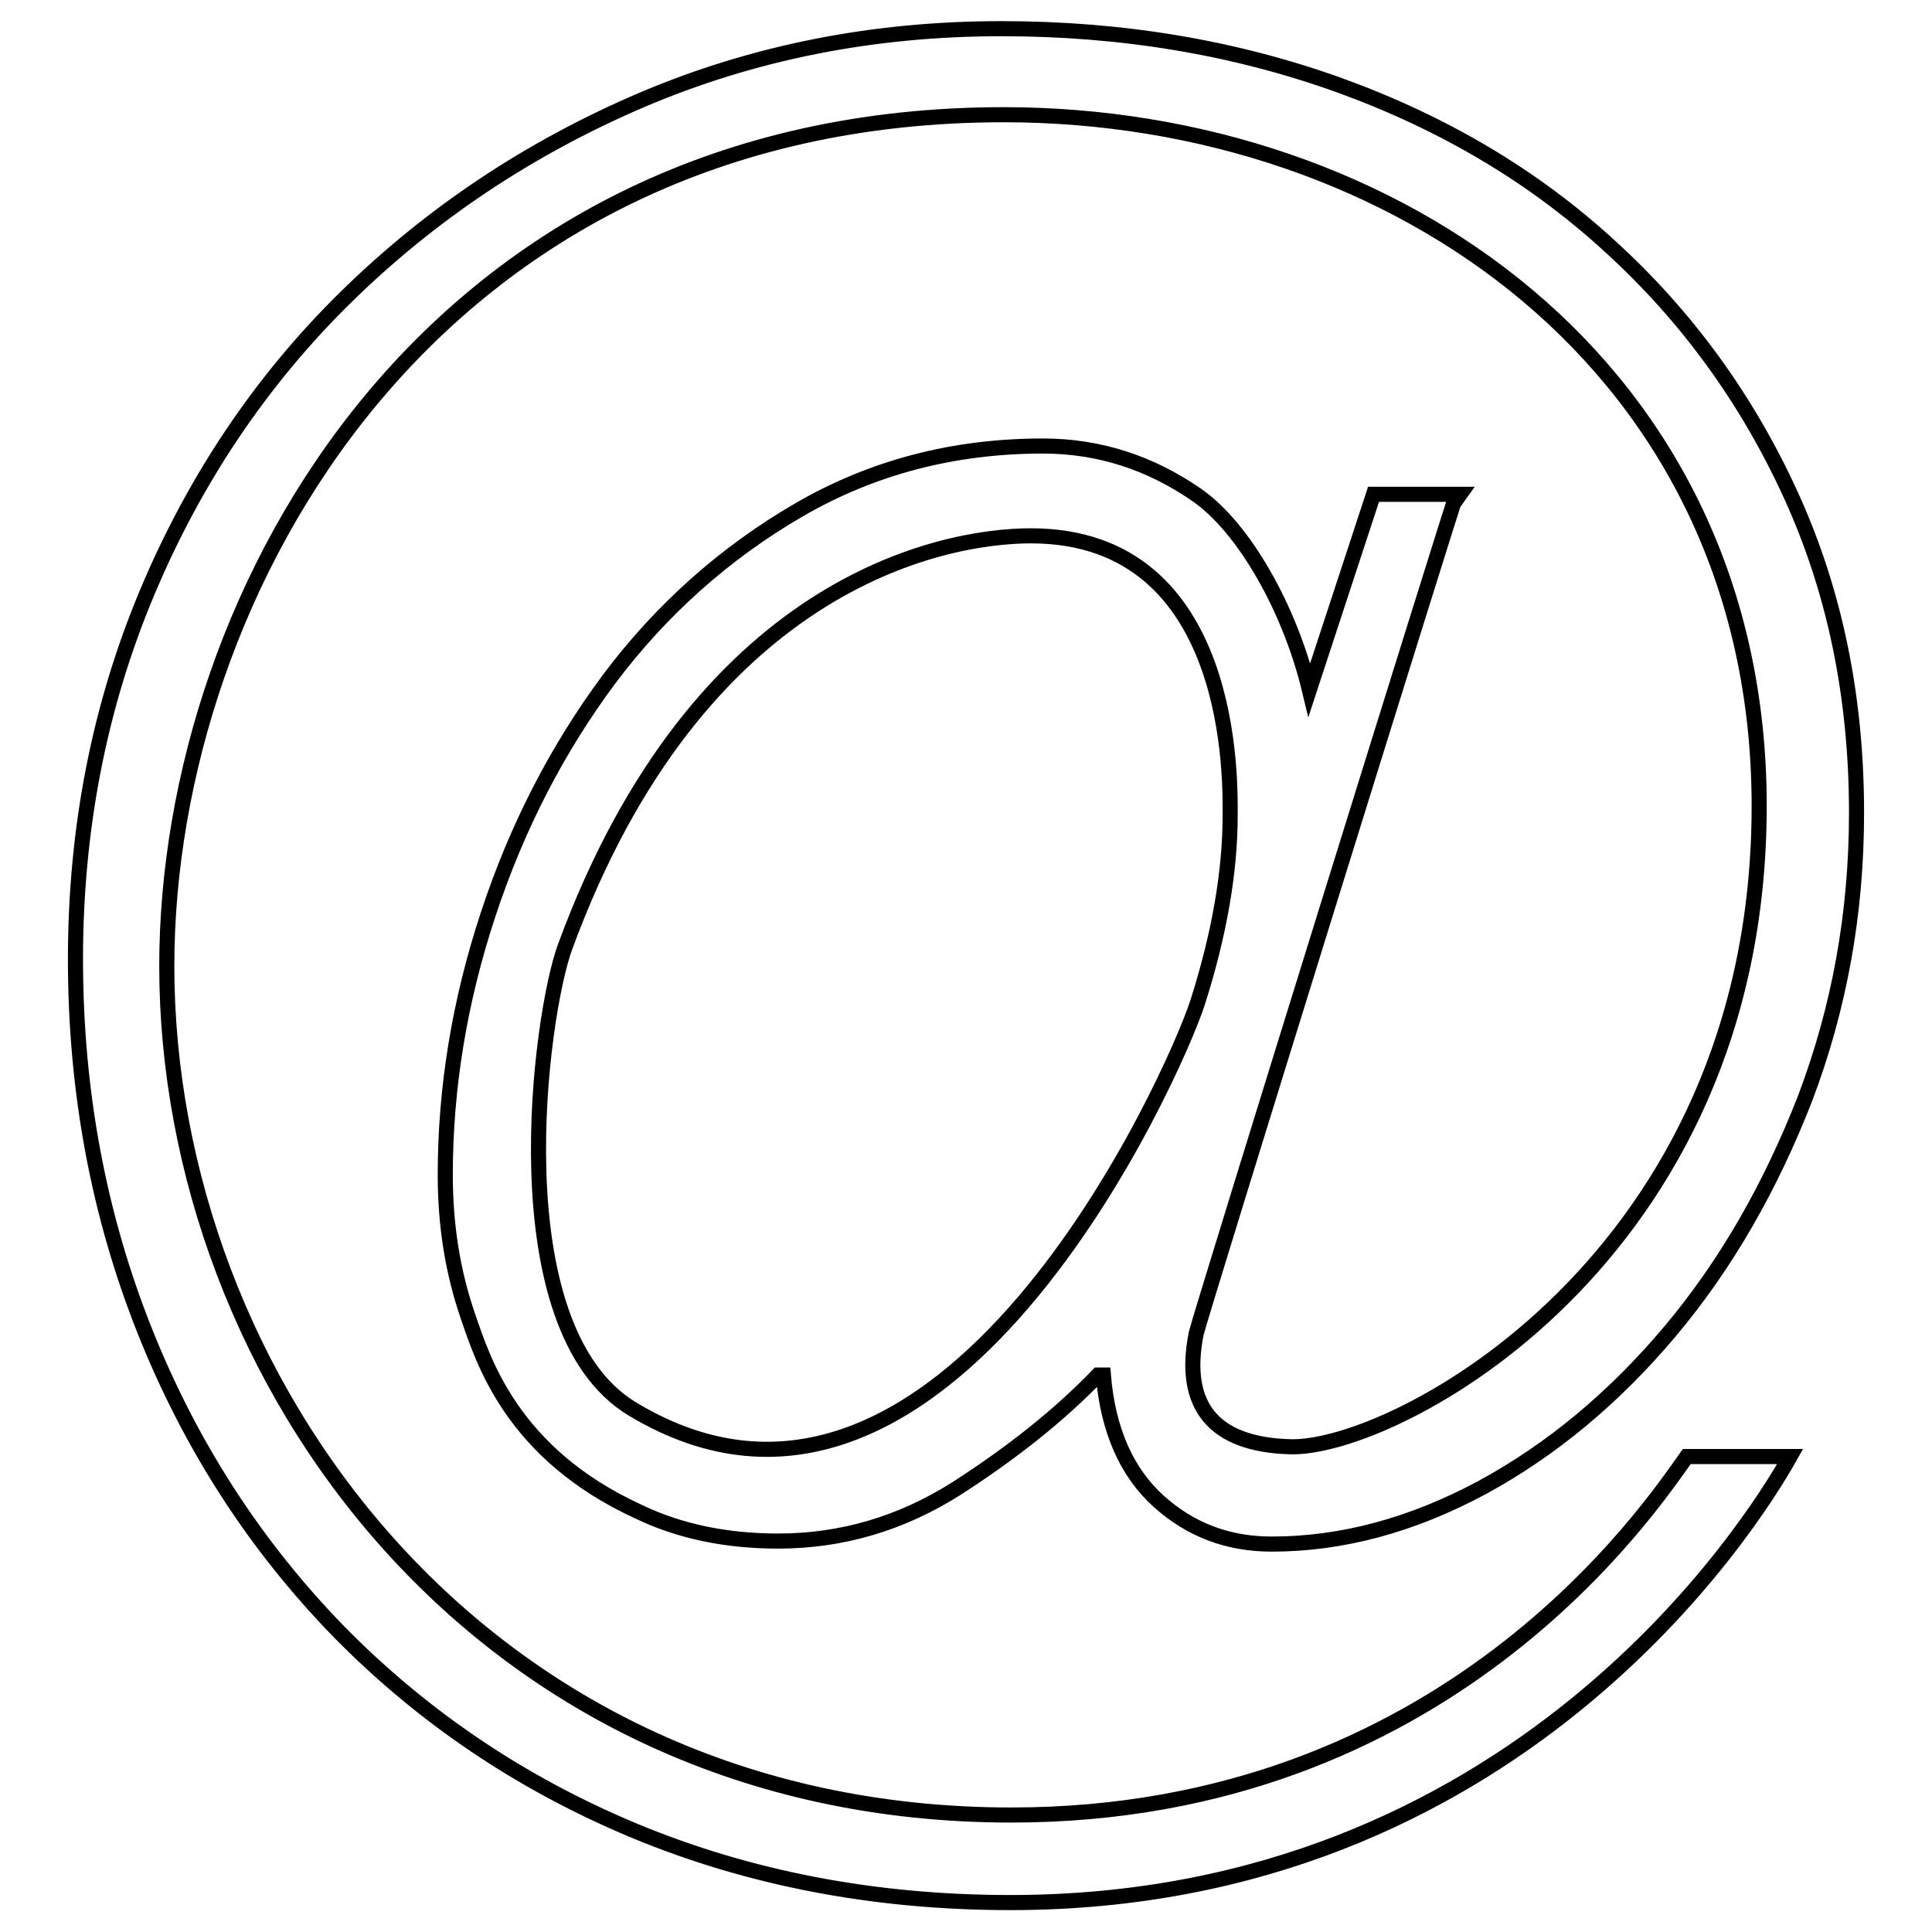 <?xml version="1.0" encoding="utf-8"?>
<!-- Svg Vector Icons : http://www.onlinewebfonts.com/icon -->
<!DOCTYPE svg PUBLIC "-//W3C//DTD SVG 1.1//EN" "http://www.w3.org/Graphics/SVG/1.1/DTD/svg11.dtd">
<svg version="1.1" xmlns="http://www.w3.org/2000/svg" xmlns:xlink="http://www.w3.org/1999/xlink" x="0px" y="0px" viewBox="0 0 256 256" enable-background="new 0 0 256 256" xml:space="preserve">
<g><g><path stroke-width="2" fill-opacity="0" stroke="#000000"  d="M158.5,176.7c-1.9,9.6,2.3,14.7,12.4,15c13.6,0.5,62.2-24.7,62.2-84.9c0-58.1-48.3-91.6-100.1-91.6C57.3,15.2,22.1,78.4,22.1,128c0,54.4,41.3,112.5,111.9,112.5c57.6,0,84.6-40.6,89.5-47.5h13.7c-5.1,9.1-36.5,59.1-103.3,59.1c-18,0-34.6-3.2-49.8-9.5C69,236.3,56,227.5,44.9,216.2c-11-11.3-19.6-24.5-25.7-39.8c-6.1-15.3-9.2-31.7-9.2-49.3c0-17.4,3.2-33.6,9.5-48.6c6.3-15,15.1-28.1,26.3-39.1c11.2-11,24.2-19.7,39.1-26.1c15-6.4,30.9-9.5,47.8-9.5c16,0,30.9,2.5,44.8,7.5c13.8,5,25.8,12.1,35.9,21.4c10.1,9.2,18.1,20.2,23.9,32.9c5.8,12.7,8.7,26.7,8.7,42.1c0,13.4-2.3,25.9-6.8,37.8c-4.6,11.8-10.5,22.1-17.9,30.9c-7.4,8.8-15.7,15.7-24.9,20.7c-9.3,5-18.6,7.5-27.9,7.5c-5.8,0-10.8-1.9-15-5.7c-4.2-3.8-6.7-9.4-7.3-16.7h-0.7c-5.1,5.3-11.4,10.3-18.7,15c-7.4,4.7-15.3,7-23.7,7c-6.9,0-13.1-1.3-18.5-3.9c-16.8-7.7-20.6-20.1-22.6-25.9c-2-5.8-3-12-3-18.7c0-11.6,1.9-23.1,5.7-34.6c3.8-11.5,9.1-21.8,16-31.1c6.9-9.2,15.3-16.7,25.1-22.4c9.8-5.7,20.6-8.5,32.4-8.5c7.4,0,14.2,2.2,20.4,6.5c6.2,4.3,12.3,15,14.9,25.8l8.5-25.9h11C192.8,65.7,159.1,174.1,158.5,176.7L158.5,176.7z M74.9,125.4c-3.3,8.8-9,50.5,8.9,61.3c41.3,24.9,72-44.8,74.9-53.9c2.9-9.1,4.3-17.4,4.3-24.7c0-4,0.9-37.1-26.4-37.1C124.5,71,92.5,77.5,74.9,125.4z"/></g></g>
</svg>